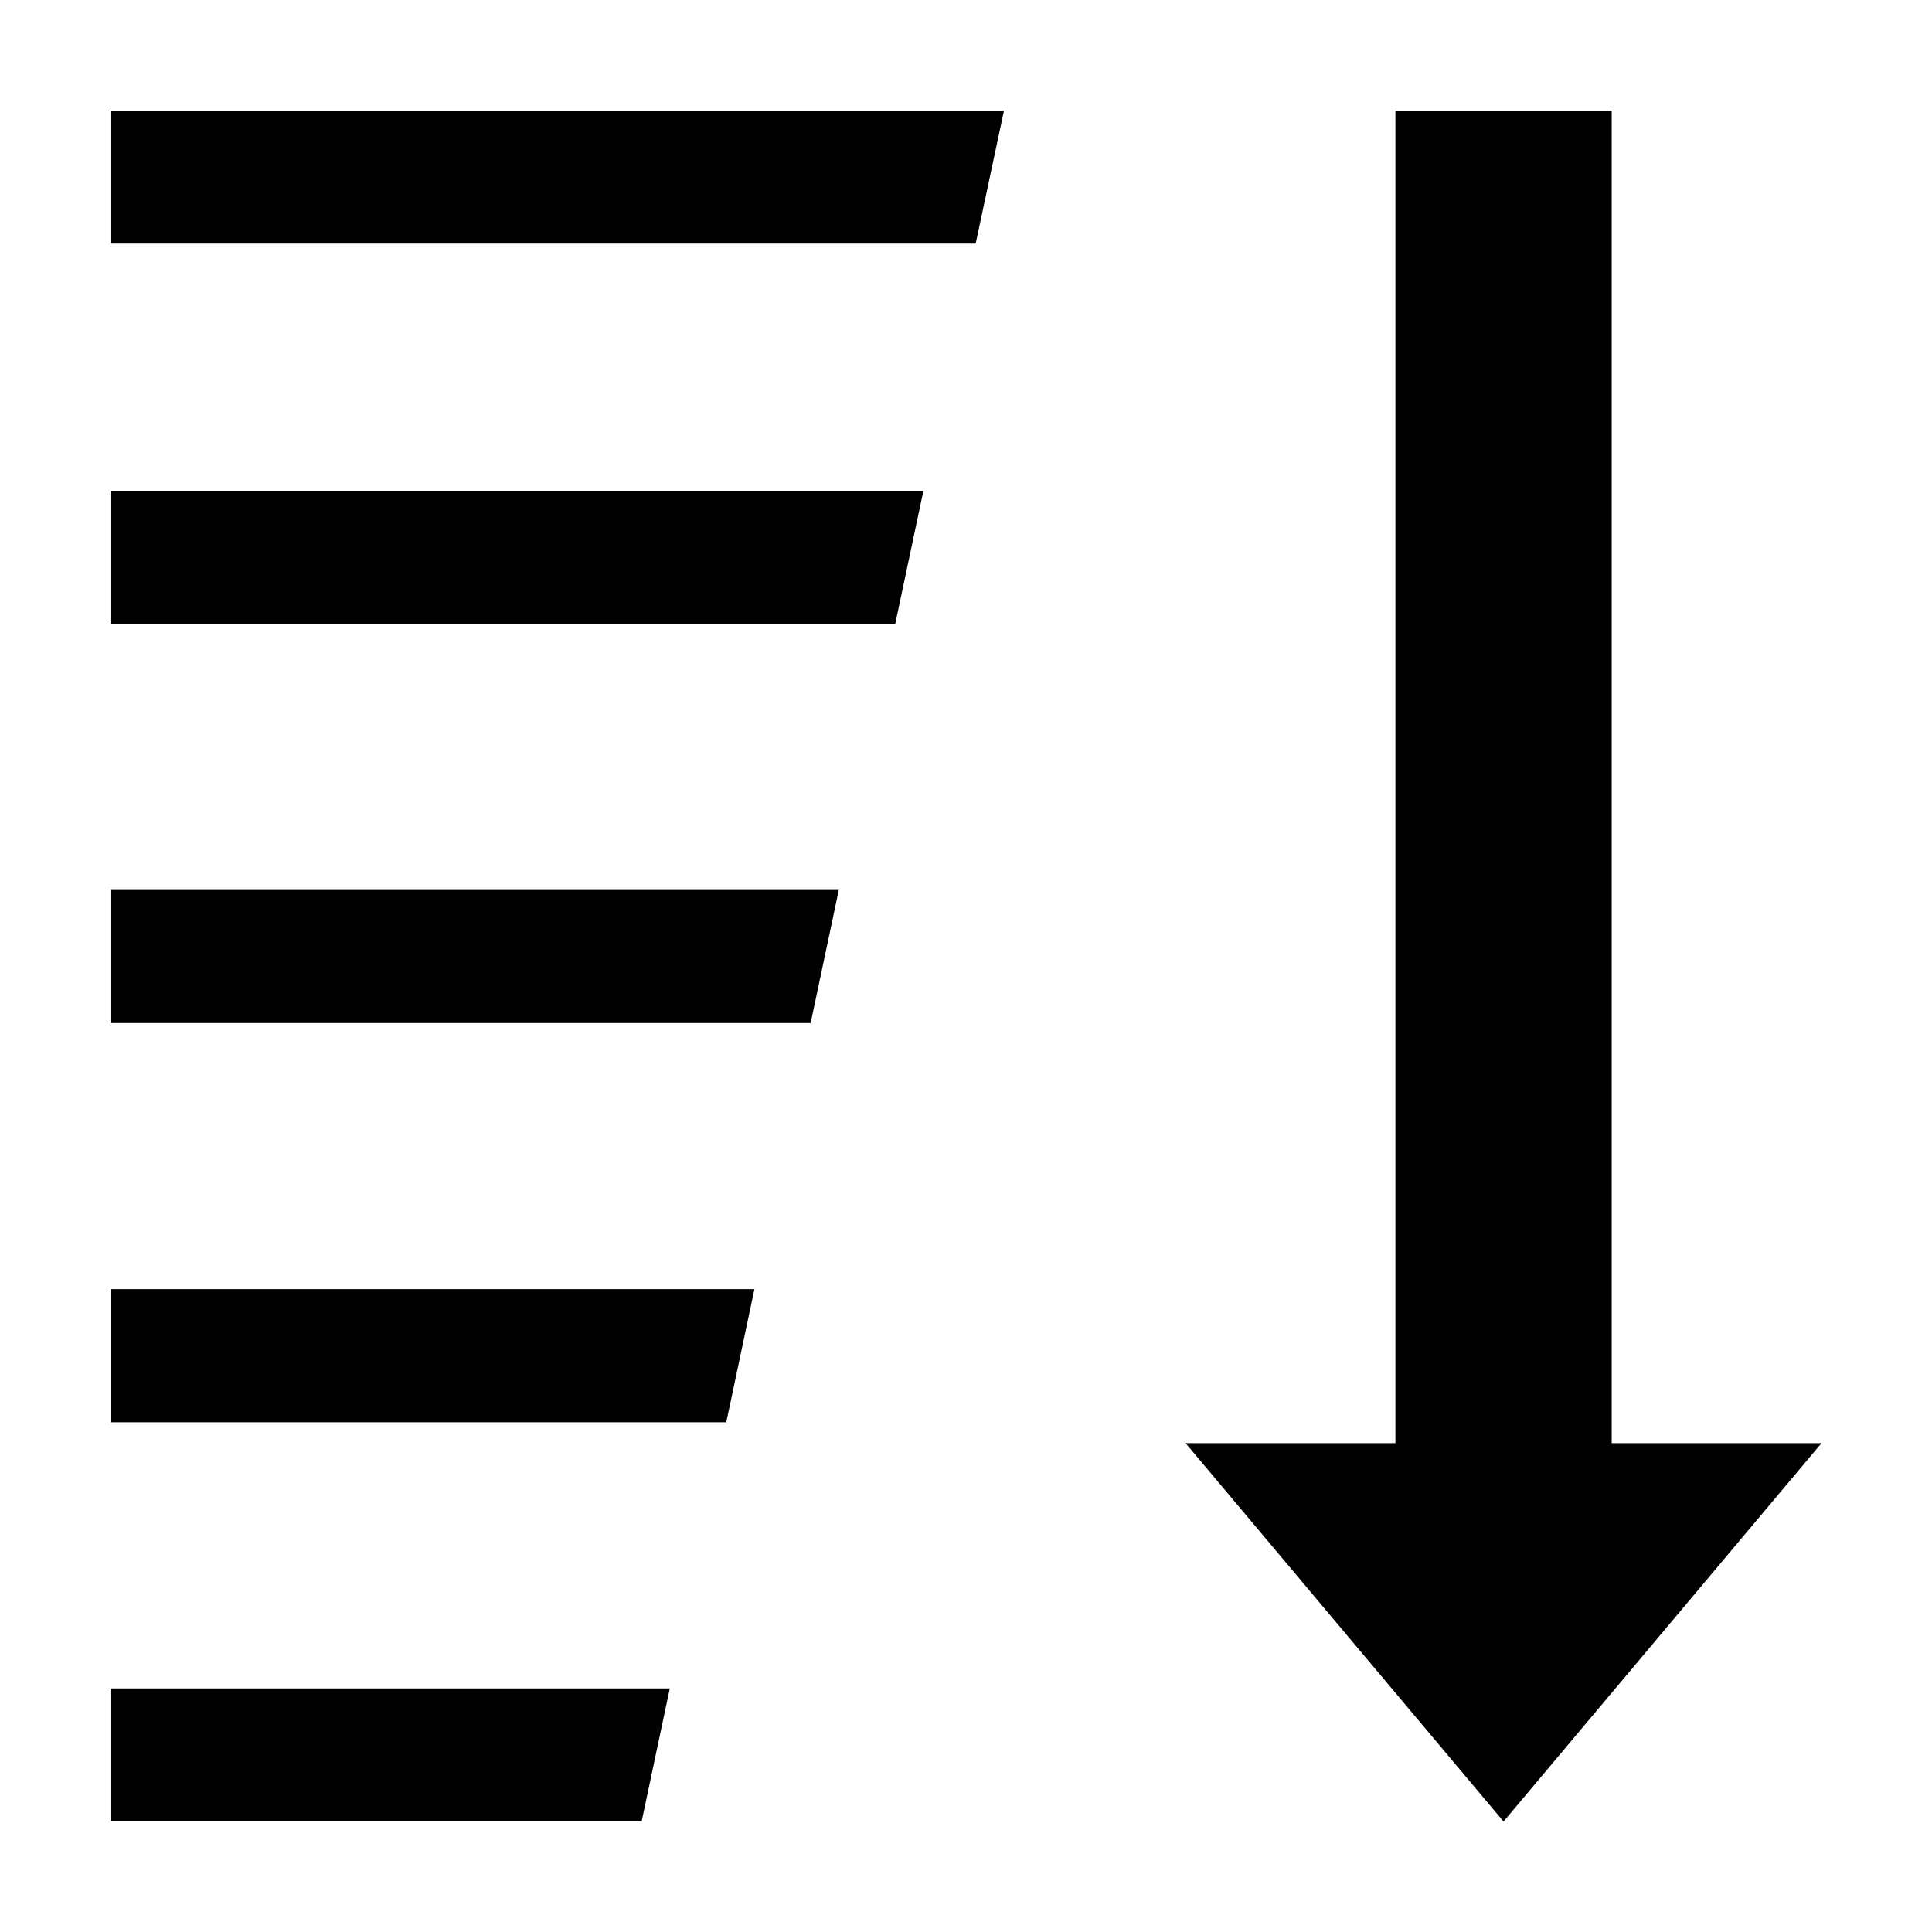 <?xml version="1.0" encoding="UTF-8"?>
<!-- Uploaded to: ICON Repo, www.iconrepo.com, Generator: ICON Repo Mixer Tools -->
<svg fill="#000000" width="800px" height="800px" version="1.1" viewBox="144 144 512 512" xmlns="http://www.w3.org/2000/svg">
 <g>
  <path d="m410.07 173.29h-236.79v35.266h229.28z"/>
  <path d="m321.5 591.45h-148.22v35.266h140.76z"/>
  <path d="m343.93 485.64h-170.64v35.27h163.18z"/>
  <path d="m366.29 379.85h-193.01v35.266h185.55z"/>
  <path d="m388.71 274.05h-215.43v35.266h207.97z"/>
  <path d="m571.11 173.29h-57.312v353.16h-55.605l84.262 100.27 84.262-100.27h-55.605z"/>
 </g>
</svg>